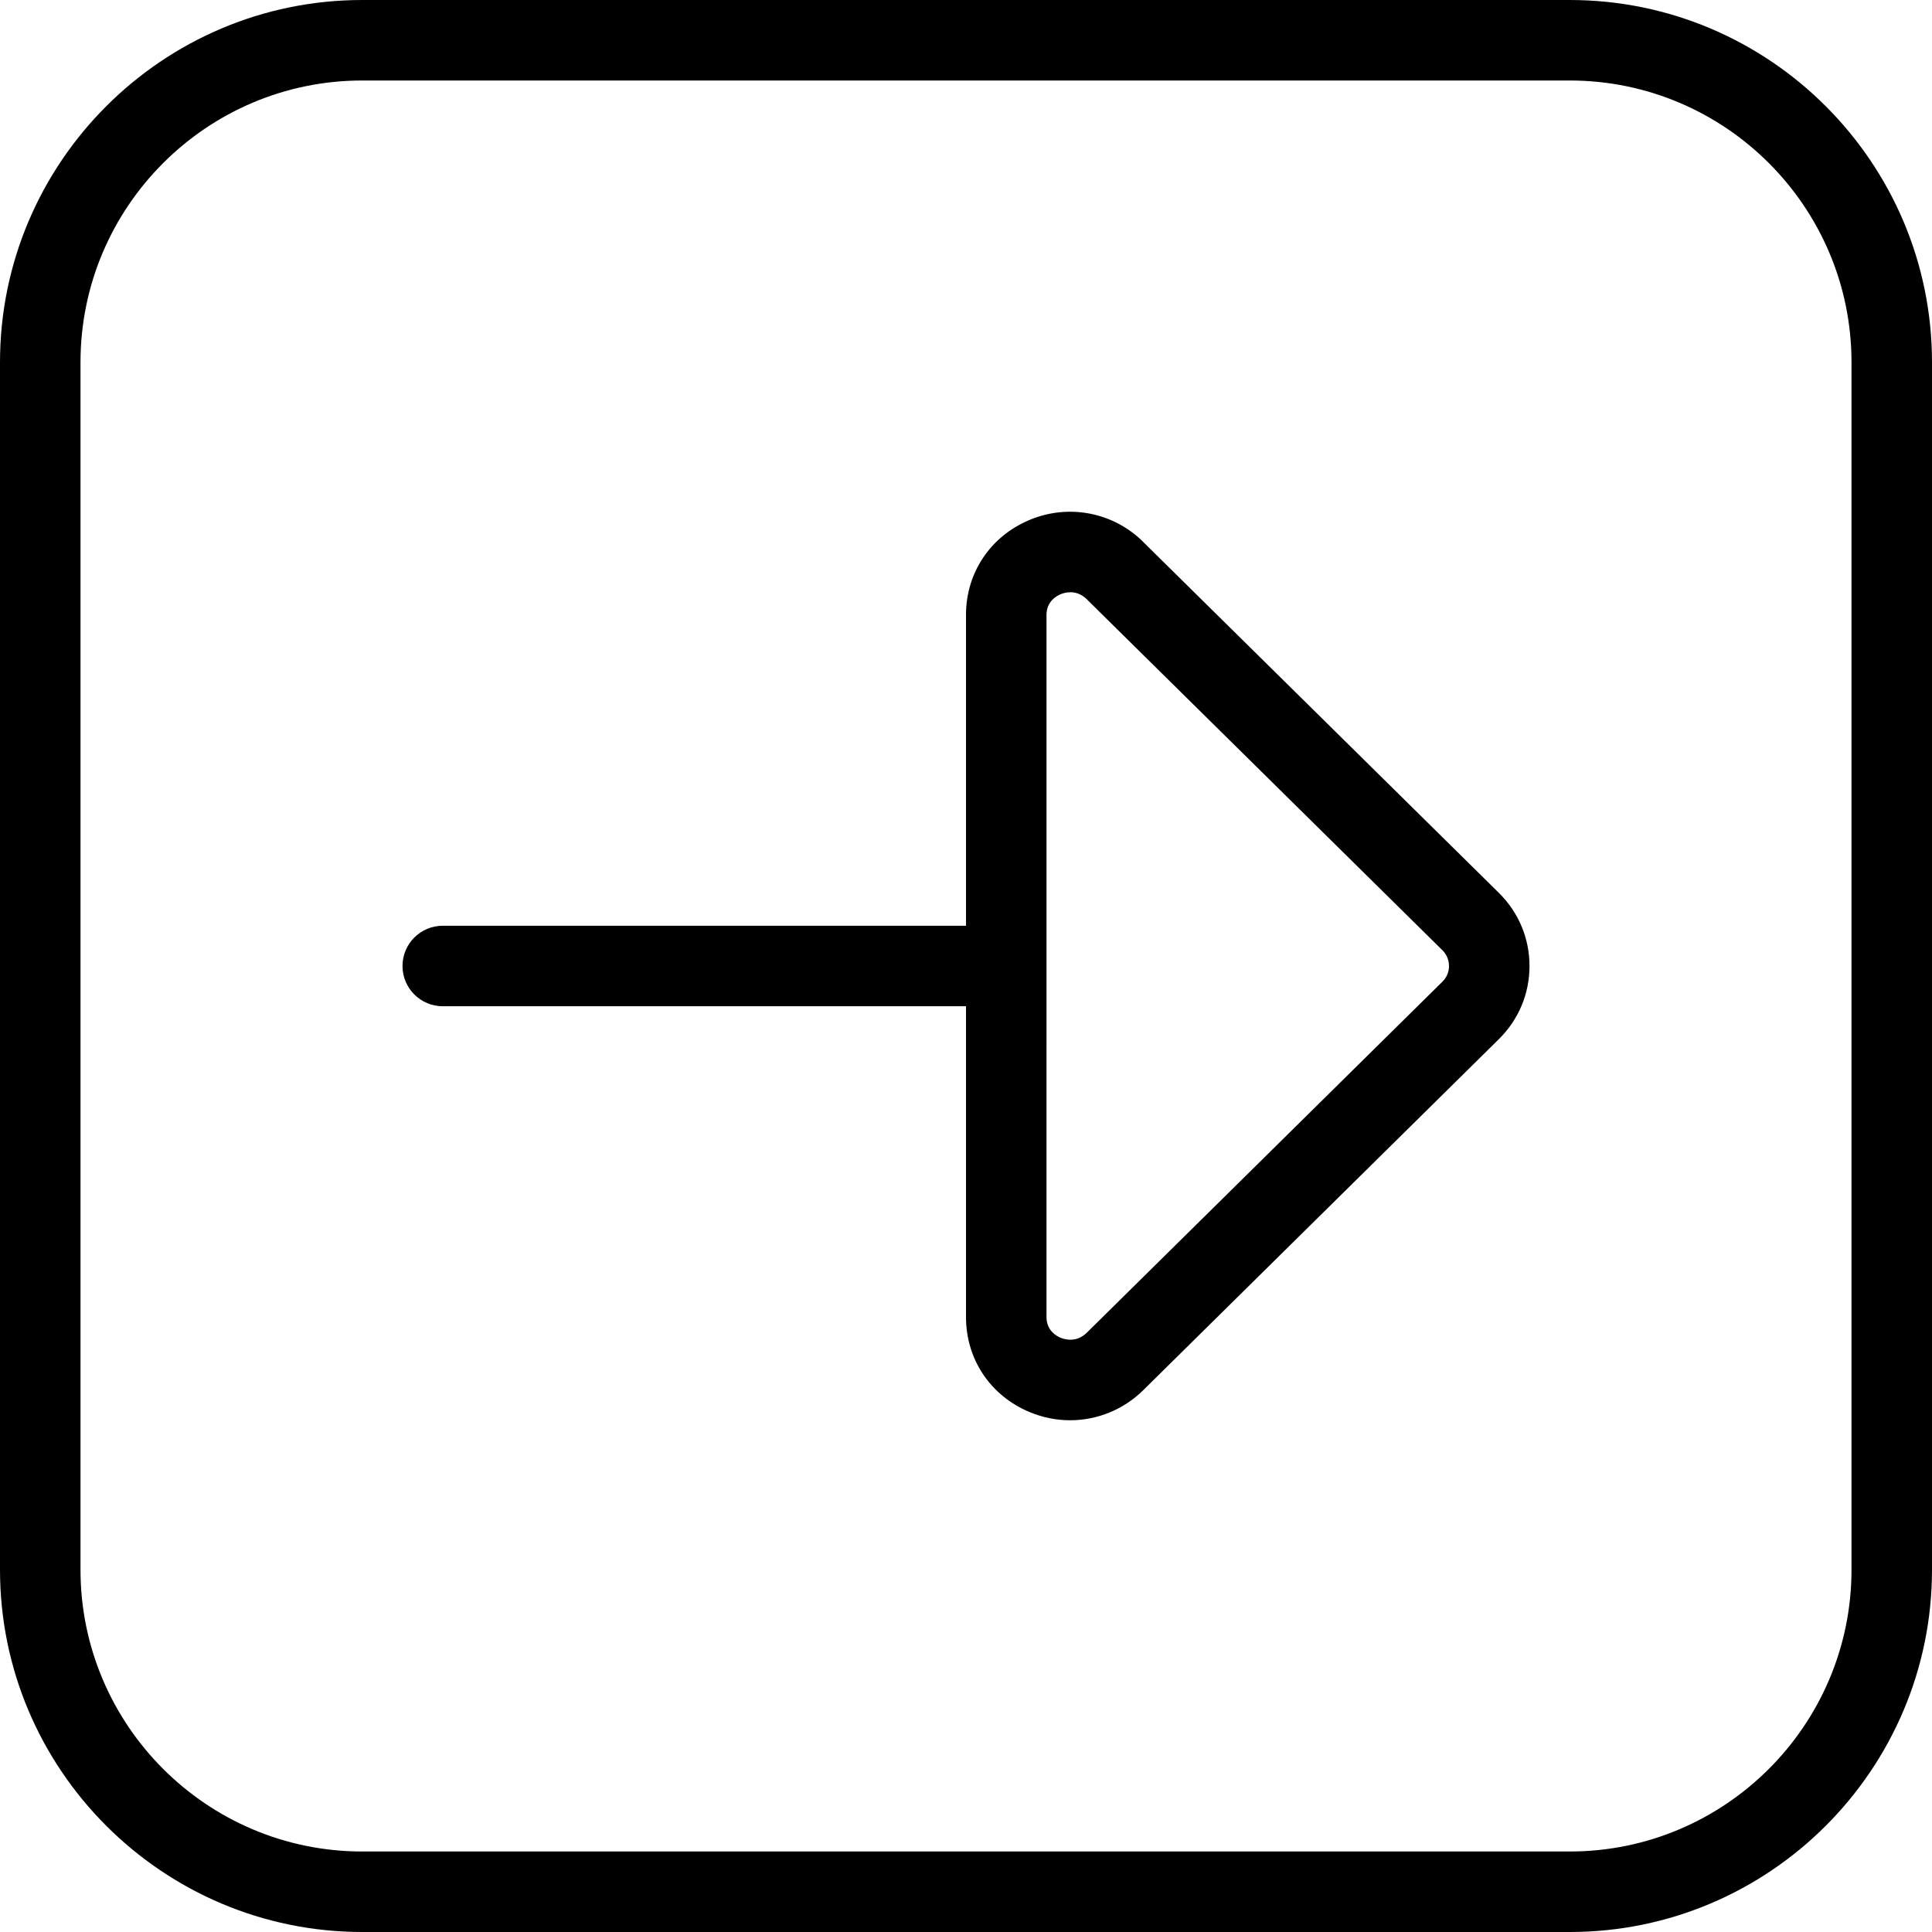 <?xml version="1.0" encoding="UTF-8"?>
<svg xmlns="http://www.w3.org/2000/svg" id="Layer_1" data-name="Layer 1" viewBox="0 0 24 24" width="512" height="512"><path d="M19.5,0H4.5C2.019,0,0,2.019,0,4.5v15c0,2.481,2.019,4.5,4.5,4.5h15c2.481,0,4.5-2.019,4.5-4.5V4.5c0-2.481-2.019-4.5-4.5-4.5Zm3.5,19.5c0,1.93-1.57,3.5-3.5,3.5H4.5c-1.93,0-3.5-1.57-3.5-3.5V4.5c0-1.93,1.57-3.5,3.5-3.5h15c1.93,0,3.5,1.57,3.5,3.5v15ZM14.201,6.731c-.372-.368-.927-.476-1.412-.272-.487,.204-.789,.656-.789,1.18v3.861H5.5c-.276,0-.5,.224-.5,.5s.224,.5,.5,.5h6.5v3.861c0,.524,.302,.976,.789,1.18,.163,.068,.334,.102,.503,.102,.334,0,.662-.129,.91-.374l4.418-4.361c.245-.242,.38-.564,.38-.908s-.135-.666-.38-.908l-4.419-4.36Zm3.716,5.465l-4.417,4.36c-.128,.125-.271,.084-.325,.062-.053-.022-.175-.091-.175-.257V7.639c0-.166,.122-.235,.175-.257,.025-.011,.07-.025,.123-.025,.061,0,.134,.02,.201,.086l4.418,4.36c.054,.053,.083,.123,.083,.197s-.029,.144-.083,.196Z"/></svg>
